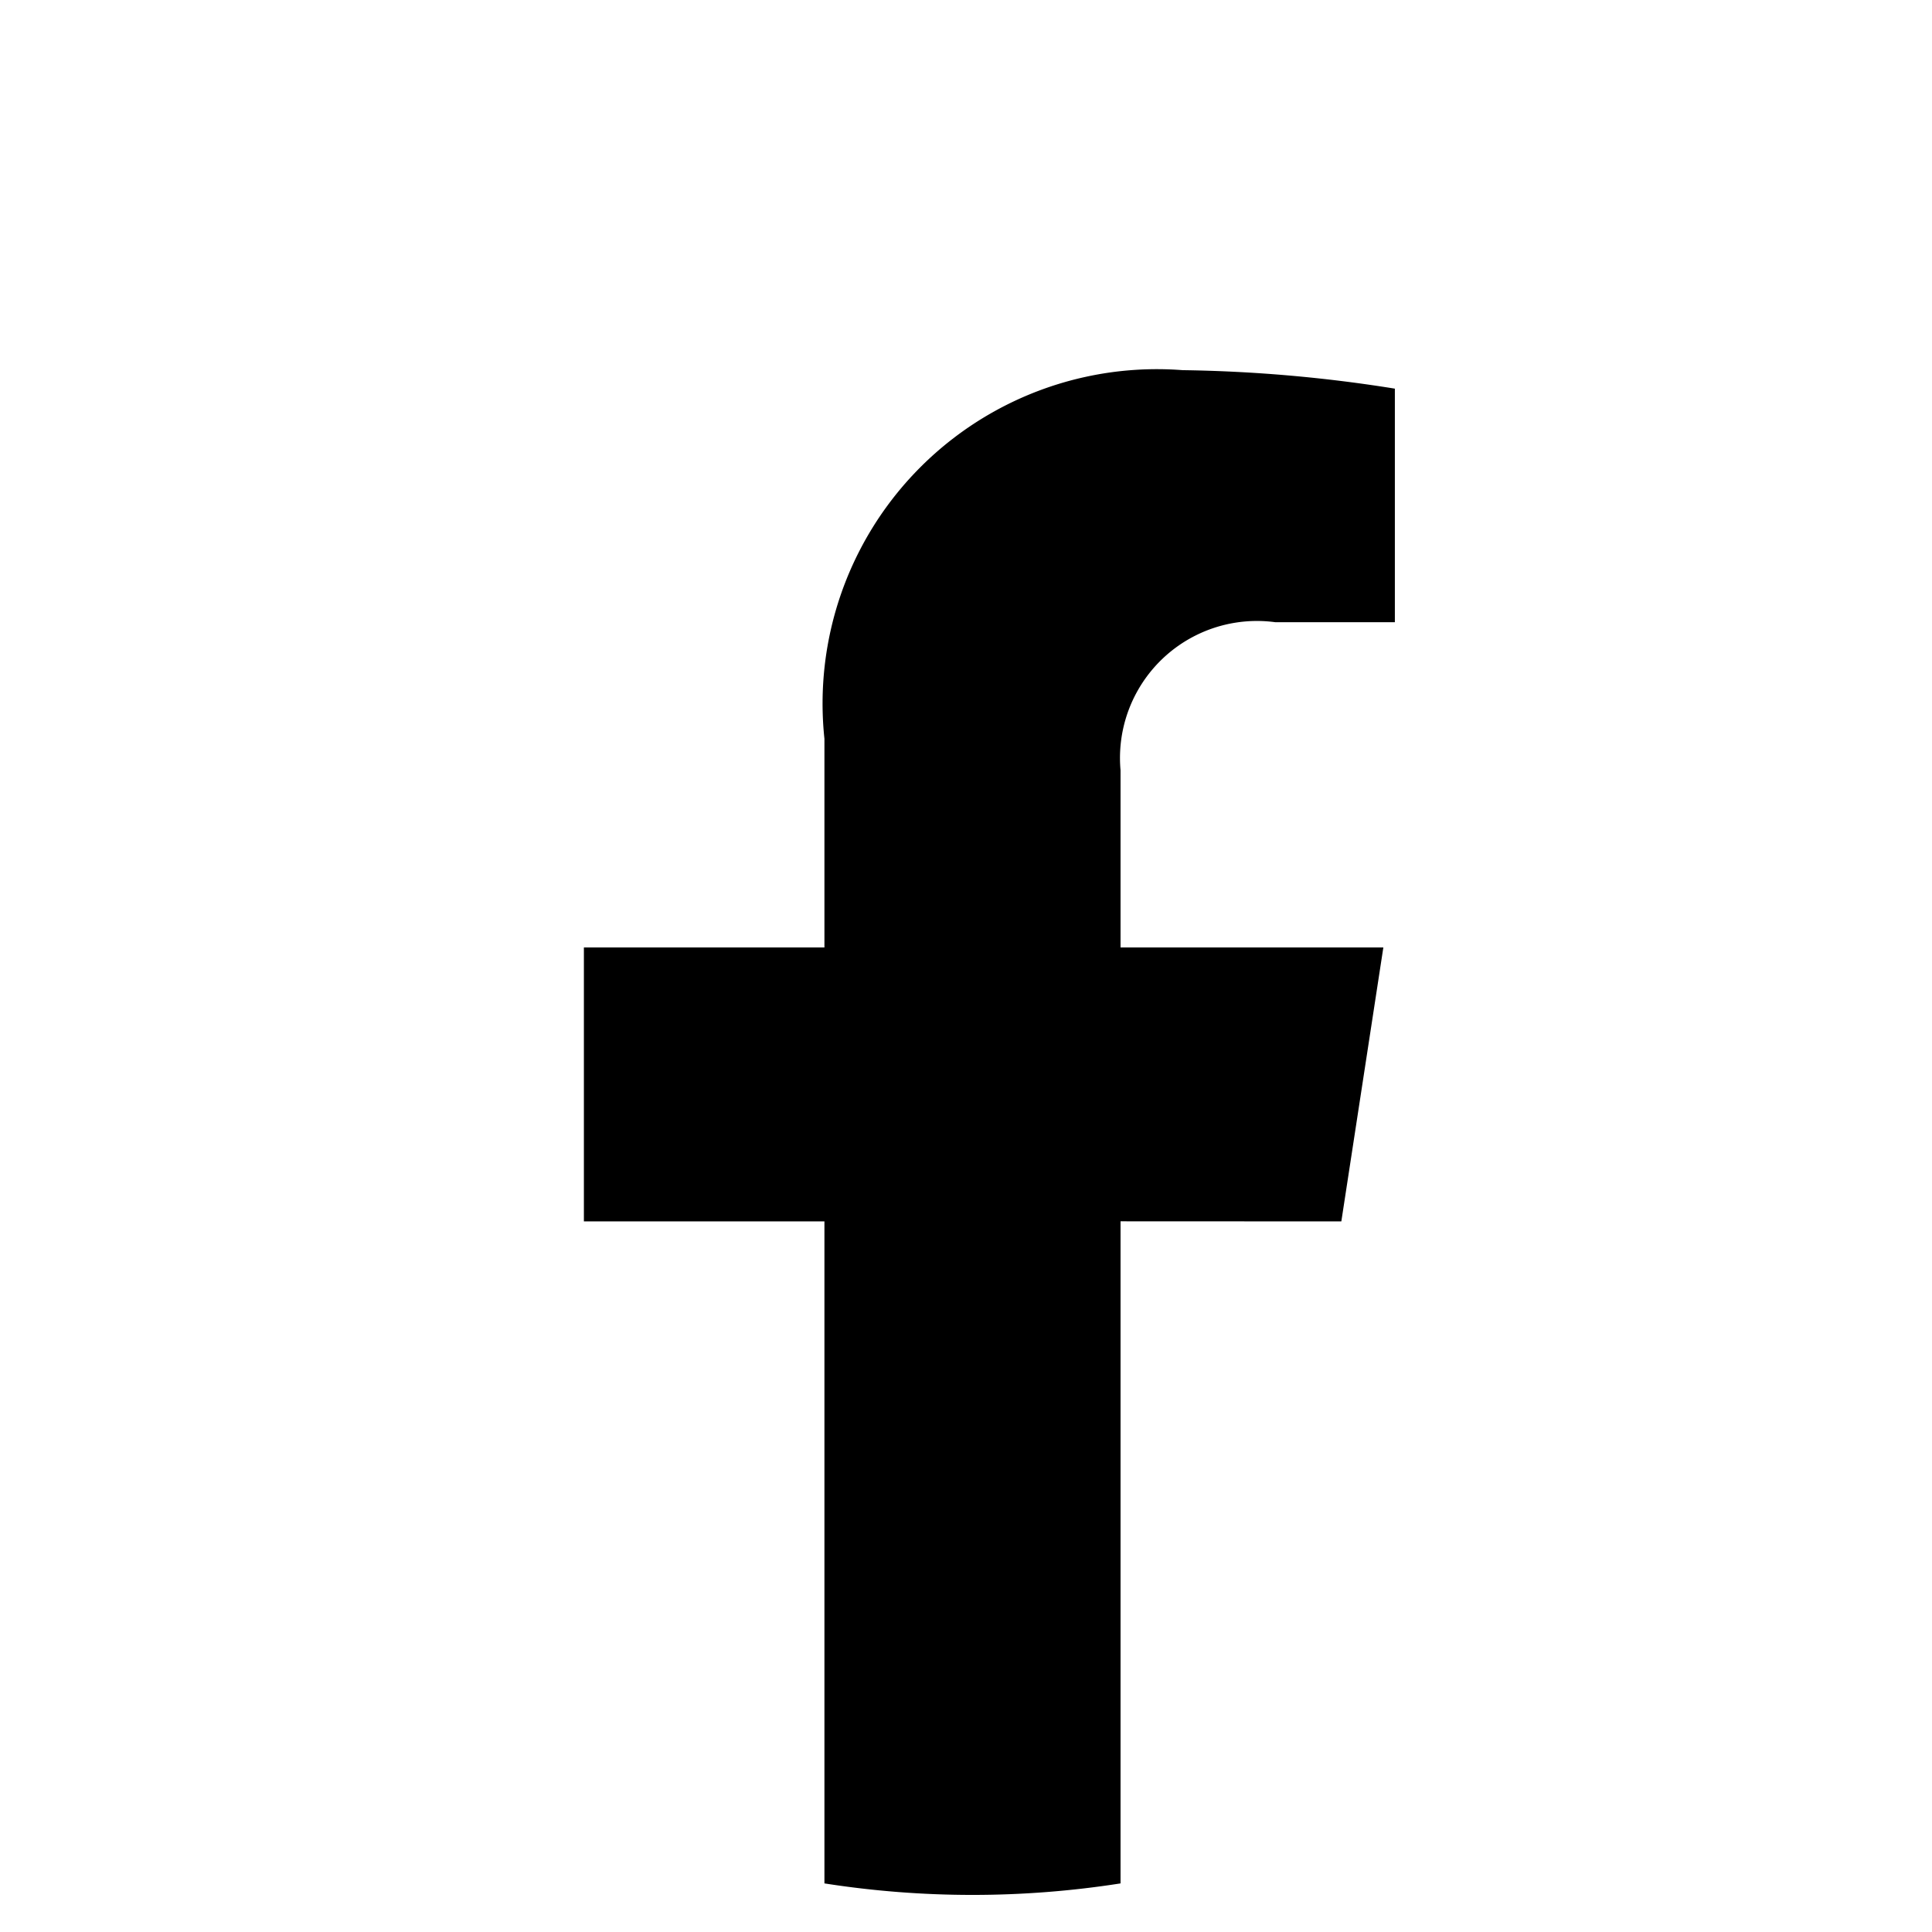 <svg xmlns="http://www.w3.org/2000/svg" xmlns:xlink="http://www.w3.org/1999/xlink" width="19.959" height="19.96" viewBox="0 0 19.959 19.96">
  <defs>
    <clipPath id="clip-path">
      <rect id="Rectangle_114" data-name="Rectangle 114" width="19.959" height="19.96" fill="none"/>
    </clipPath>
  </defs>
  <g id="icône_fb" data-name="icône fb" transform="translate(0 0)">
    <g id="Groupe_141" data-name="Groupe 141" transform="translate(0 0)" clip-path="url(#clip-path)">
      <path id="Tracé_299" data-name="Tracé 299" d="M19.576,9.788a9.788,9.788,0,1,0-11.318,9.67v-6.84H5.773V9.788H8.259V7.632a3.454,3.454,0,0,1,3.7-3.808,15.046,15.046,0,0,1,2.191.191V6.424H12.913a1.415,1.415,0,0,0-1.6,1.529V9.788h2.715l-.434,2.83H11.318v6.84a9.791,9.791,0,0,0,8.259-9.67" transform="translate(0.258 0)" fill="none"/>
      <path id="Tracé_300" data-name="Tracé 300" d="M47.64,35.161l.434-2.83H45.359V30.5a1.415,1.415,0,0,1,1.6-1.529h1.234V26.558A15.046,15.046,0,0,0,46,26.367a3.454,3.454,0,0,0-3.7,3.808v2.156H39.815v2.83H42.3V42a9.9,9.9,0,0,0,3.059,0v-6.84Z" transform="translate(-33.783 -22.543)"/>
    </g>
  </g>
</svg>
